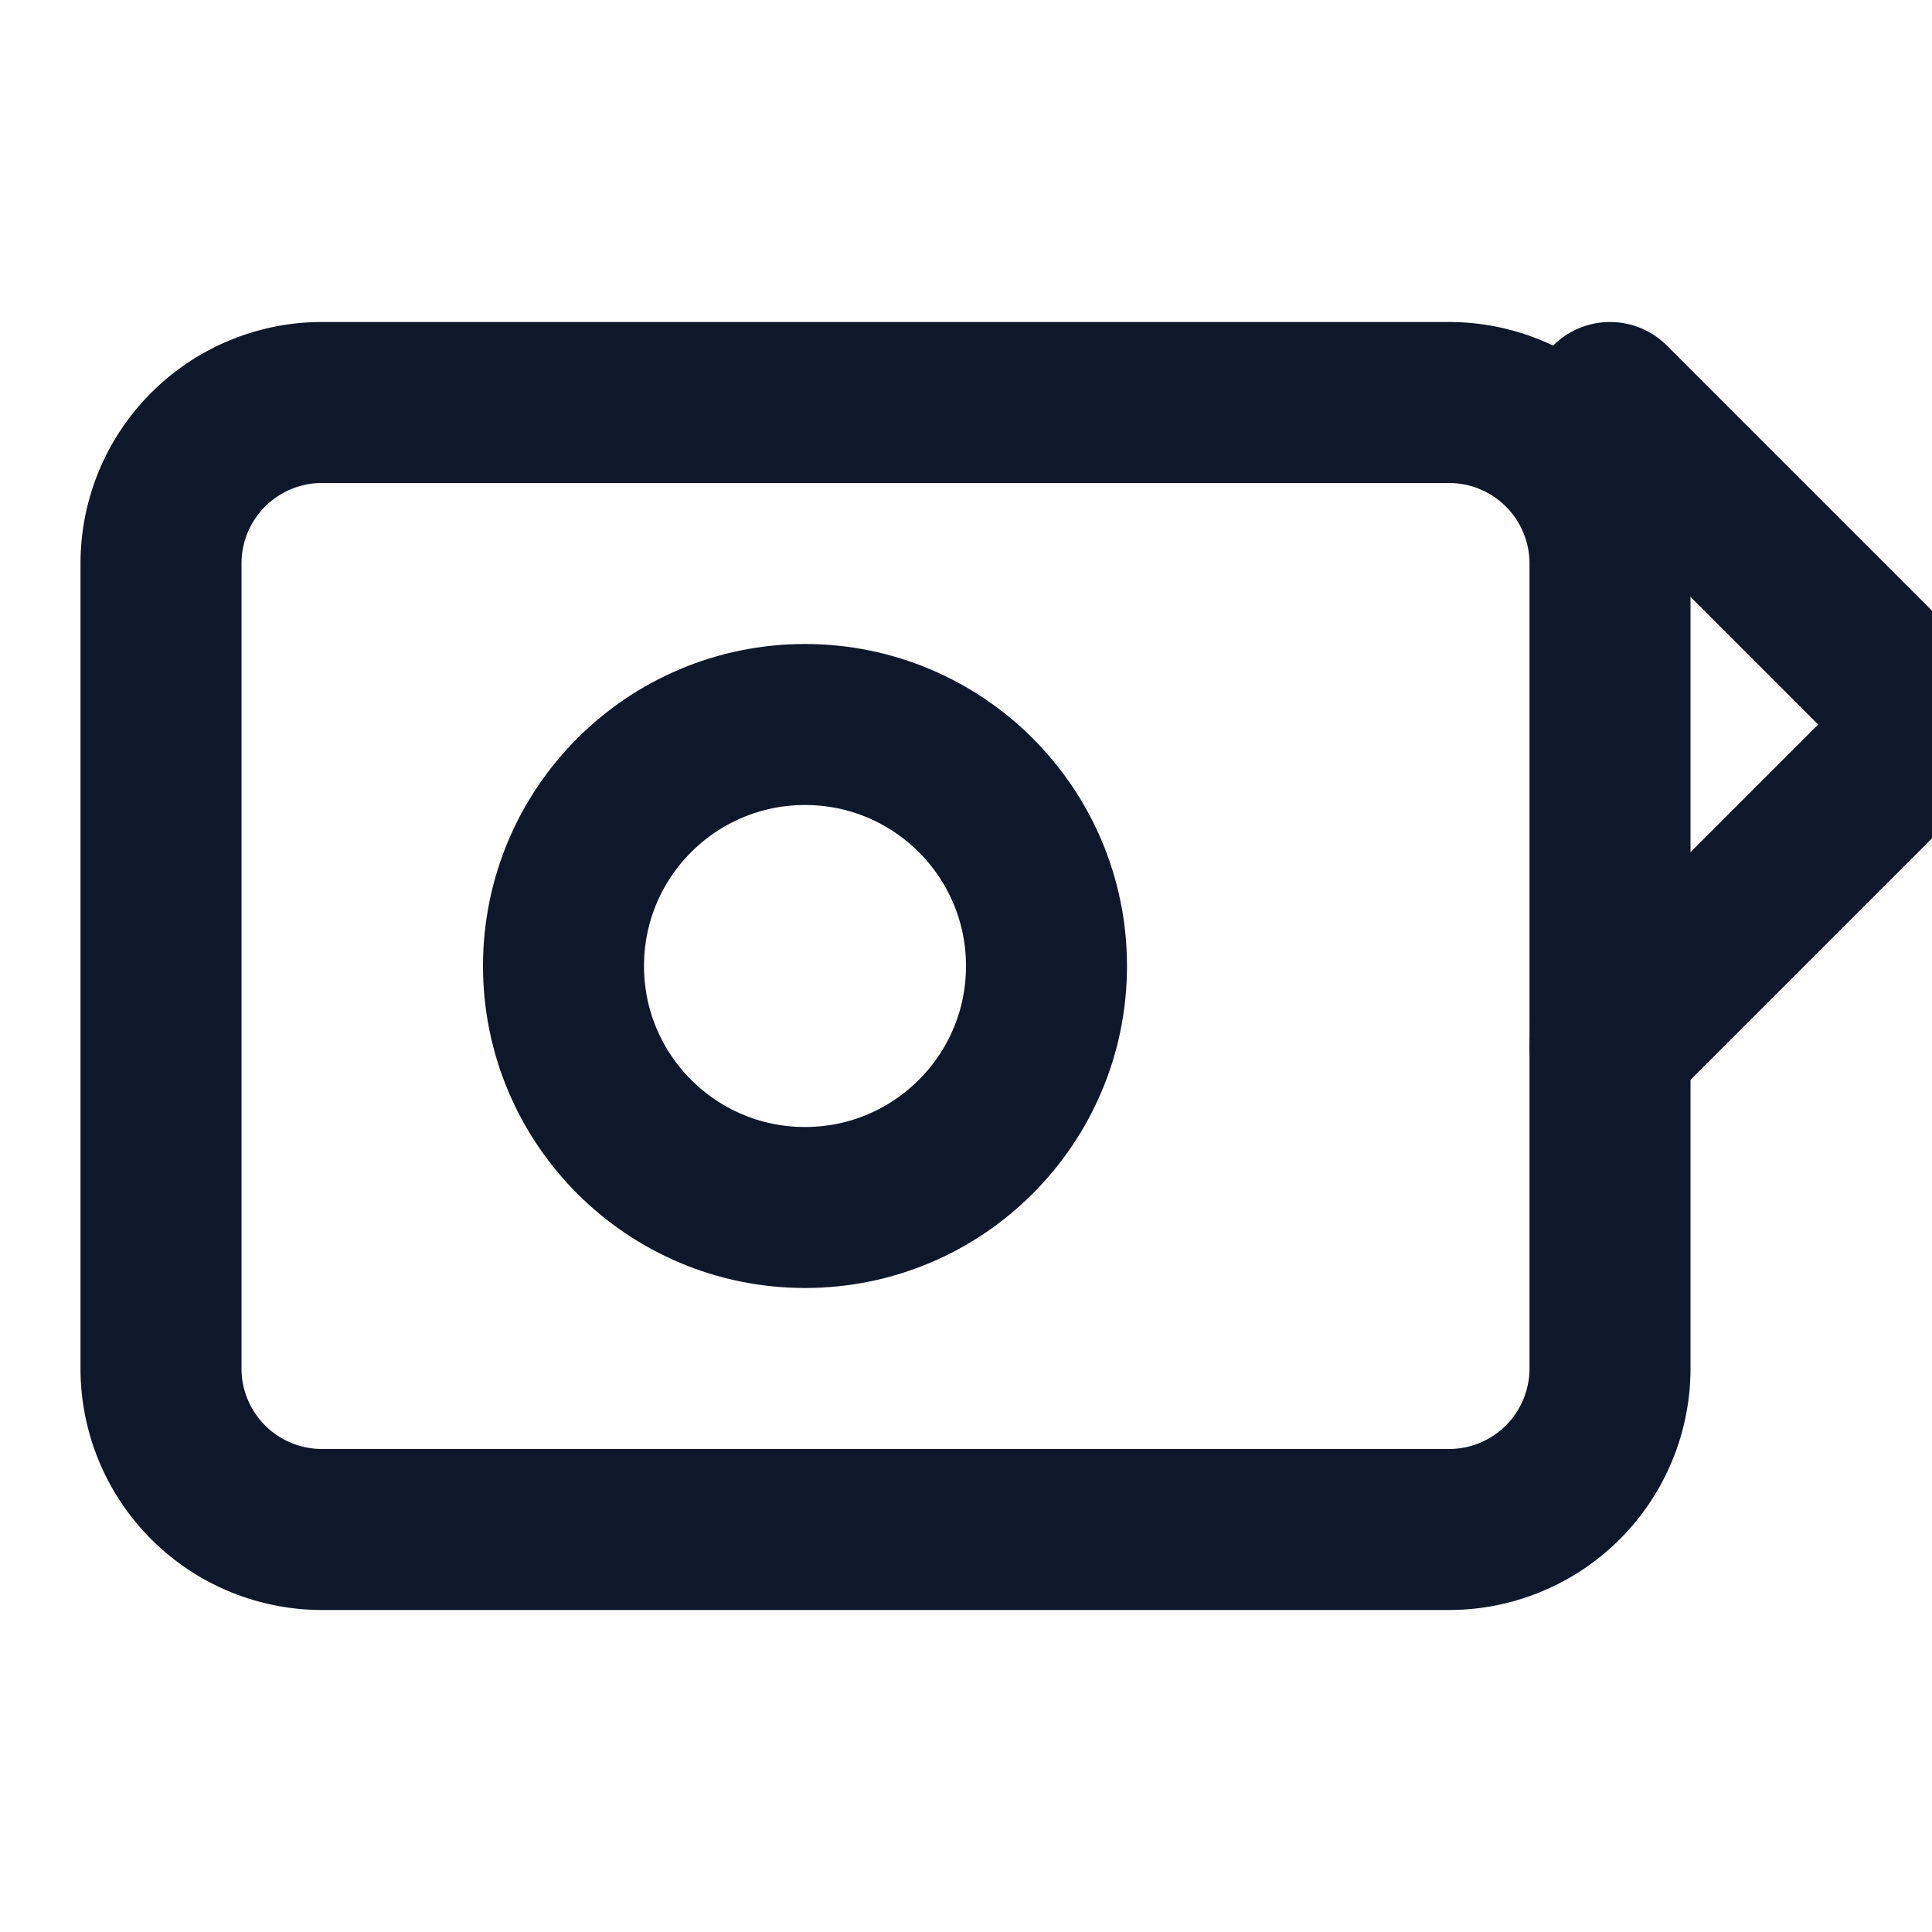 <svg xmlns="http://www.w3.org/2000/svg" width="32" height="32" viewBox="0 0 24 24" fill="none" stroke="#0F172A" stroke-width="2" stroke-linecap="round" stroke-linejoin="round">
  <path d="M18 5H4a2 2 0 0 0-2 2v10a2 2 0 0 0 2 2h14a2 2 0 0 0 2-2V7a2 2 0 0 0-2-2Z"/>
  <circle cx="10" cy="12" r="3"/>
  <path d="m20 5 4 4-4 4"/>
</svg>